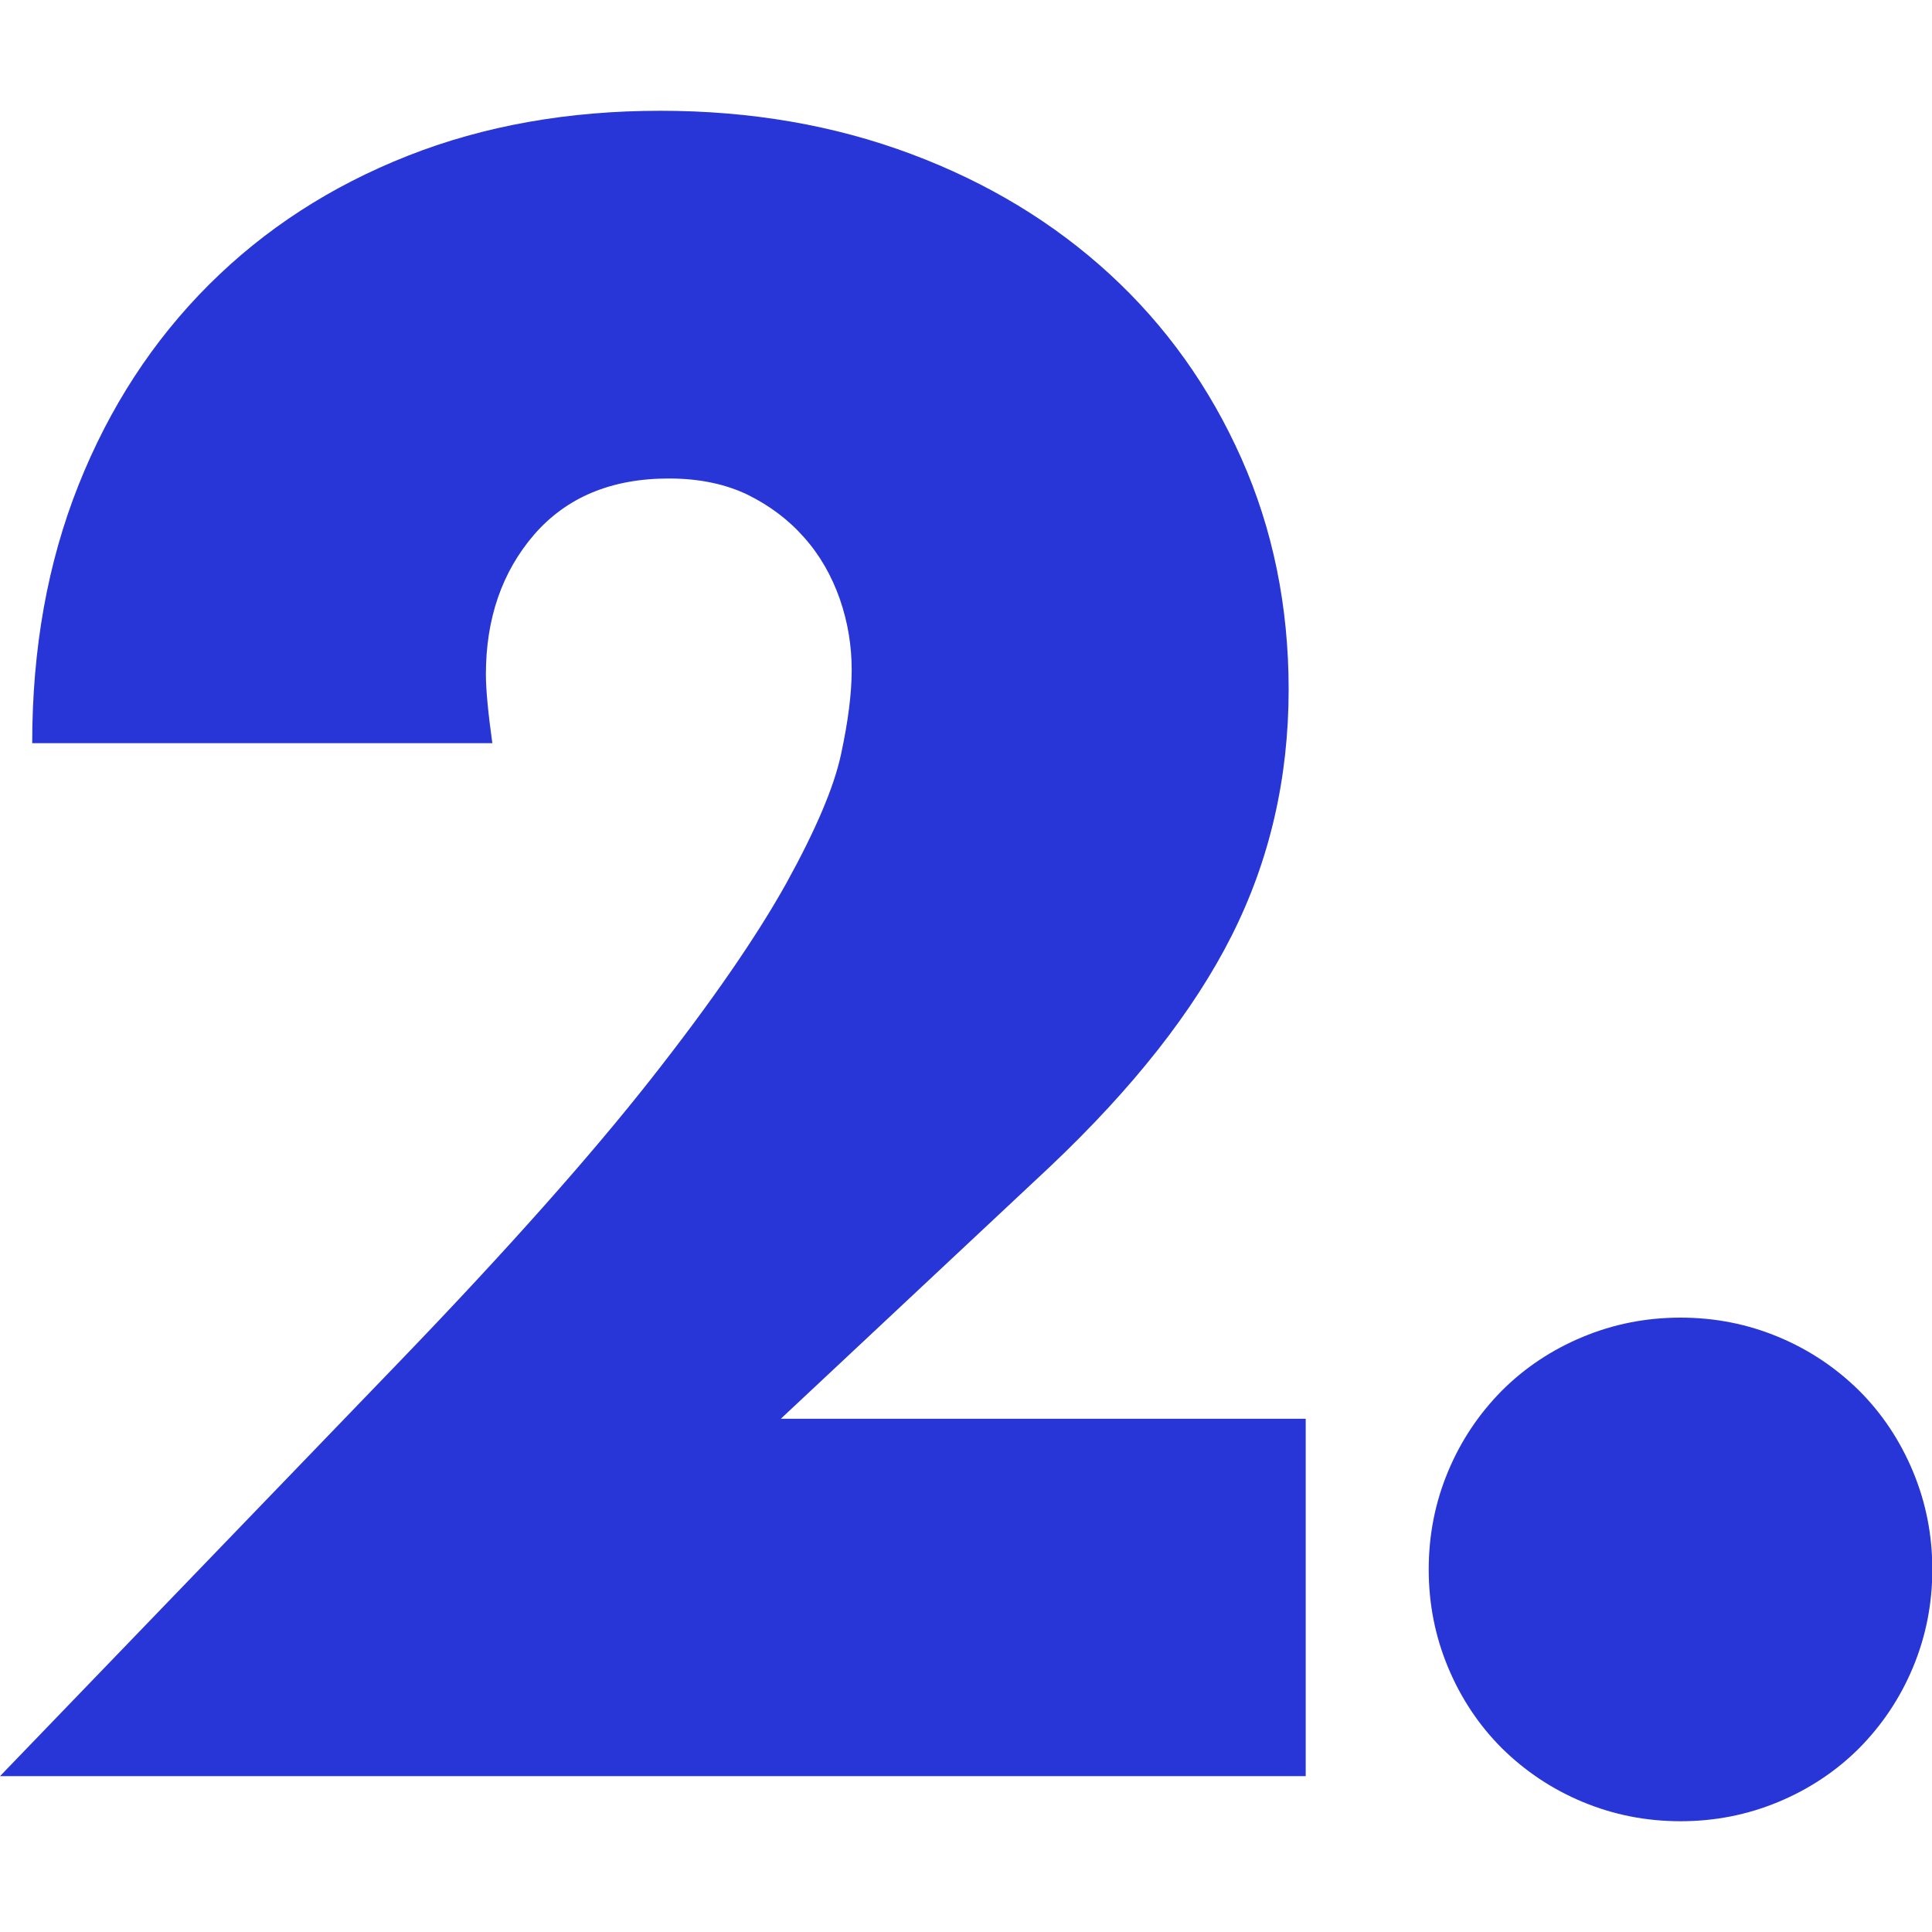 <svg xmlns="http://www.w3.org/2000/svg" xmlns:xlink="http://www.w3.org/1999/xlink" id="Capa_1" x="0px" y="0px" viewBox="0 0 600 600" style="enable-background:new 0 0 600 600;" xml:space="preserve"><style type="text/css">	.st0{fill:#2836D7;}</style><g>	<path class="st0" d="M405.6,551.6H0l124.9-129.6c33-34.3,58.8-63.4,77.5-87.2c18.7-23.8,32.6-44,41.8-60.5  c9.1-16.5,14.8-29.8,17-40.1c2.2-10.2,3.3-18.9,3.3-26.1c0-7.6-1.2-14.9-3.7-22.1c-2.5-7.1-6.1-13.5-11-19  c-4.9-5.6-10.8-10-17.7-13.4c-6.9-3.3-15-5-24.4-5c-17.8,0-31.7,5.8-41.8,17.4c-10,11.6-15,26.1-15,43.4c0,4.9,0.7,12,2,21.4H10  c0-29.4,4.8-56.1,14.4-80.2c9.6-24.1,23.1-44.8,40.4-62.1c17.4-17.4,38-30.7,61.8-40.1c23.8-9.4,50-14,78.5-14  c28.1,0,54,4.5,77.8,13.4c23.8,8.9,44.4,21.4,61.8,37.4c17.4,16,31,35.1,40.8,57.1c9.8,22,14.7,46,14.7,71.8  c0,27.6-5.9,53.1-17.7,76.5c-11.8,23.4-30.6,47.3-56.5,71.8l-83.5,78.2h163V551.6z"></path>	<path class="st0" d="M443.7,487.4c0-10.7,2-20.8,6-30.4c4-9.6,9.6-17.9,16.7-25.1c7.1-7.1,15.5-12.7,25.1-16.7c9.6-4,19.7-6,30.4-6  c10.7,0,20.8,2,30.4,6c9.6,4,17.9,9.6,25.1,16.7c7.1,7.1,12.7,15.5,16.7,25.1c4,9.6,6,19.7,6,30.4s-2,20.8-6,30.4  c-4,9.6-9.6,17.9-16.7,25.1c-7.1,7.1-15.5,12.7-25.1,16.7c-9.6,4-19.7,6-30.4,6c-10.7,0-20.8-2-30.4-6c-9.6-4-17.9-9.6-25.1-16.7  c-7.1-7.1-12.7-15.5-16.7-25.1C445.7,508.2,443.7,498.1,443.7,487.4z"></path></g></svg>